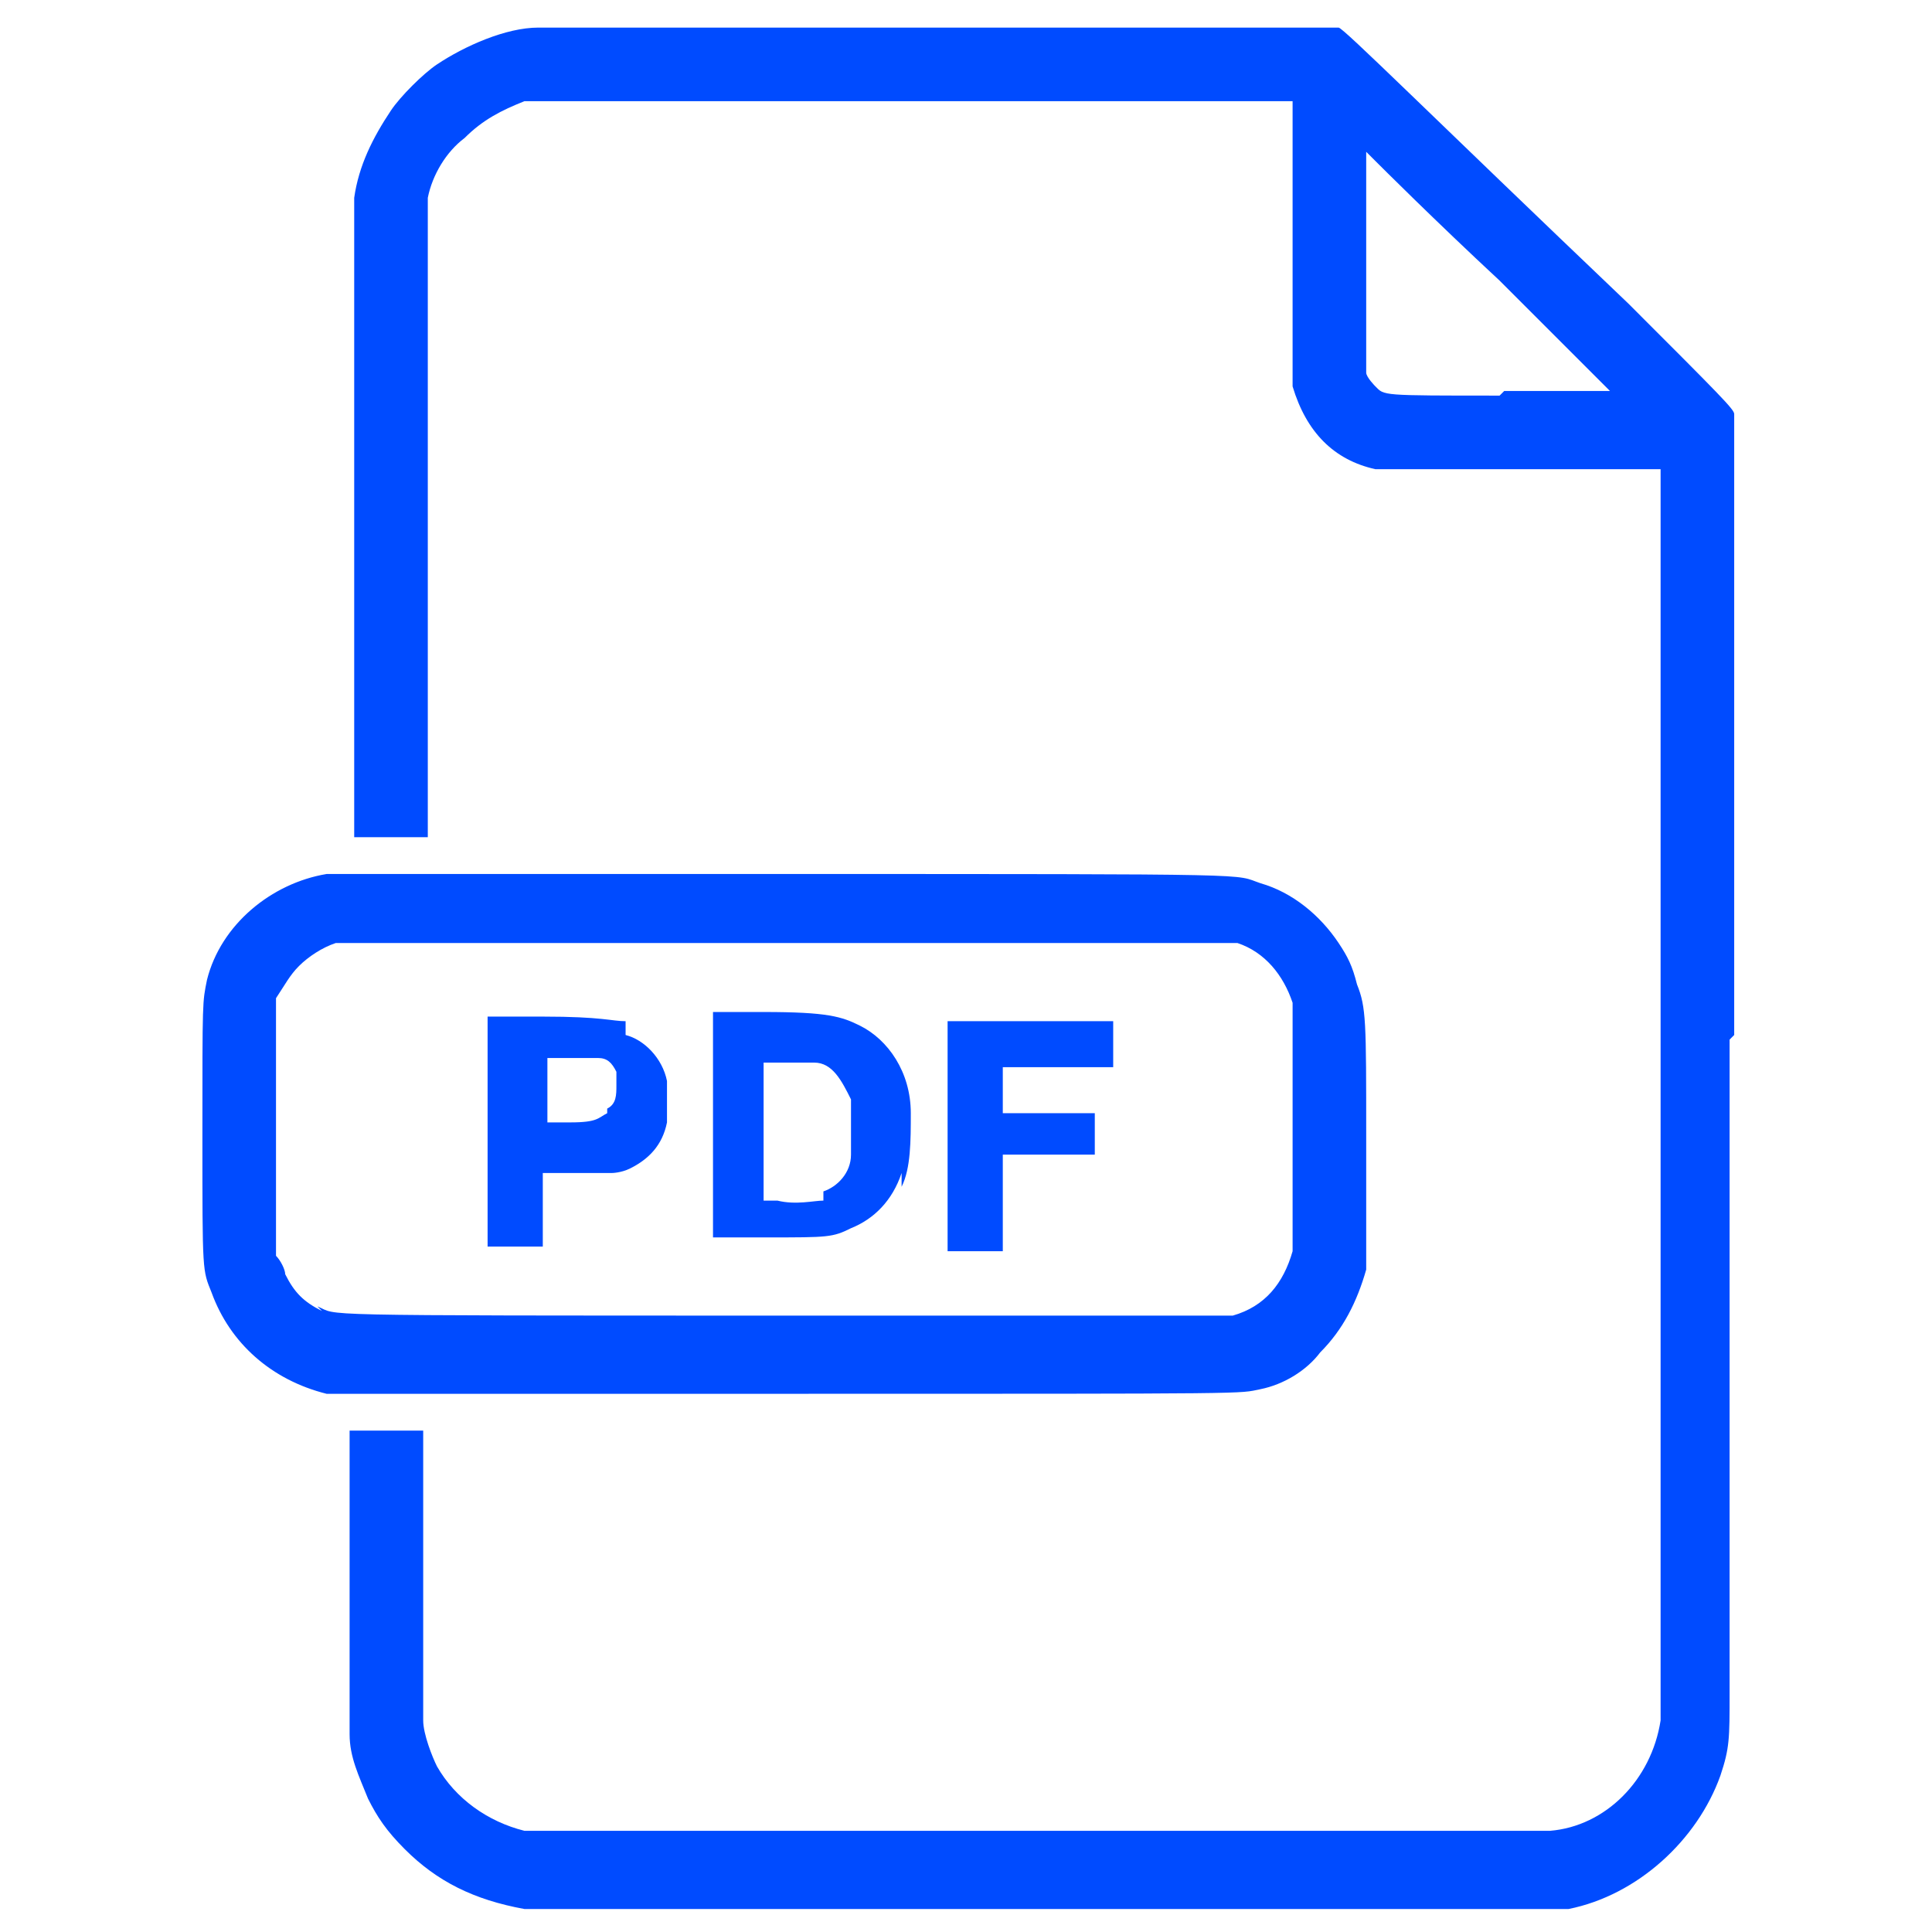 <?xml version="1.0" encoding="UTF-8"?>
<svg id="Layer_1" xmlns="http://www.w3.org/2000/svg" xmlns:svg="http://www.w3.org/2000/svg" version="1.1" viewBox="0 0 42 42">
  <!-- Generator: Adobe Illustrator 29.7.1, SVG Export Plug-In . SVG Version: 2.1.1 Build 8)  -->
  <defs>
    <style>
      .st0 {
        fill: #004bff;
      }
    </style>
  </defs>
  <path class="st0" d="M37.7,22.5v-13.3s0-.2,0-.2c0-.1-.3-.4-2.3-2.4C31.1,2.5,29.2.6,29.1.6h-.1c0,0-8.5,0-8.5,0-4.7,0-8.6,0-8.8,0h0c-.7,0-1.6.4-2.2.8-.3.2-.8.7-1,1-.4.6-.7,1.2-.8,1.9,0,.3,0,.4,0,7.1v6.8s.2,0,.8,0h.8s0-6.8,0-6.8v-6.8s0-.3,0-.3c.1-.5.4-1,.8-1.3.4-.4.8-.6,1.3-.8h.3c0,0,8.2,0,8.2,0h8.2s0,3,0,3v3s0,.2,0,.2c.3,1,.9,1.6,1.8,1.8.2,0,.5,0,3.2,0h3s0,13.5,0,13.5c0,9.9,0,13.6,0,13.7-.2,1.3-1.2,2.3-2.4,2.4-.2,0-2.8,0-11.2,0h-10.9s-.2,0-.2,0c-.8-.2-1.5-.7-1.9-1.4-.1-.2-.3-.7-.3-1,0-.1,0-1.2,0-3.2s0-3.1,0-3.1c0,0-.1,0-.8,0s-.8,0-.8,0c0,0,0,1.4,0,3.2,0,2.6,0,3.2,0,3.4,0,.5.2.9.4,1.4.2.4.4.7.8,1.1.7.7,1.5,1.1,2.6,1.3.1,0,2.2,0,9.6,0,10.1,0,12.8,0,13.1,0,1.5-.3,2.8-1.5,3.3-2.9.2-.6.2-.8.2-1.8,0-.5,0-6.9,0-14.2ZM32.6,8.6c-2.6,0-2.5,0-2.7-.2,0,0-.2-.2-.2-.3h0c0-.1,0-2.5,0-2.5v-2.3s.2.2.2.2c.1.1,1.3,1.3,2.7,2.6h0c1.3,1.3,2.4,2.4,2.4,2.4,0,0-1.1,0-2.3,0Z"/>
  <path class="st0" d="M27.4,30.2c.5-.1,1-.4,1.3-.8.5-.5.8-1.1,1-1.8,0-.2,0-.4,0-2.9s0-2.8-.2-3.3c-.1-.4-.2-.6-.4-.9-.4-.6-1-1.1-1.7-1.3-.6-.2.3-.2-10.4-.2-8,0-9.7,0-9.9,0h0c-1.2.2-2.3,1.1-2.6,2.3-.1.5-.1.4-.1,3.4,0,3,0,2.9.2,3.4.4,1.1,1.3,1.9,2.5,2.2h.3c0,0,9.7,0,9.7,0,10.4,0,9.8,0,10.3-.1ZM7,28.5c-.4-.2-.6-.4-.8-.8,0-.1-.1-.3-.2-.4,0-.1,0-.7,0-2.8v-2.8c.2-.3.3-.5.5-.7.2-.2.5-.4.8-.5.2,0,.4,0,9.8,0h9.6s.2,0,.2,0h0c.6.2,1,.7,1.2,1.3,0,.2,0,.3,0,2.7s0,2.6,0,2.7c-.2.7-.6,1.2-1.3,1.4-.2,0-.6,0-9.7,0-10.7,0-9.7,0-10.2-.2Z"/>
  <path class="st0" d="M13.6,22.2c-.3,0-.5-.1-1.8-.1h-1.2v1.2s0,0,0,0c0,.7,0,1.8,0,2.5v1.3h.6c.3,0,.6,0,.6,0,0,0,0-.2,0-.8,0-.7,0-.8,0-.8,0,0,.3,0,.7,0,.4,0,.8,0,.8,0s.2,0,.4-.1c.4-.2.7-.5.8-1,0-.2,0-.7,0-.9-.1-.5-.5-.9-.9-1ZM13.2,24.2c-.2.1-.2.2-.8.2h-.5s0-.4,0-.4c0-.5,0-1,0-1,0,0,1,0,1.1,0,.2,0,.3.1.4.3,0,0,0,.2,0,.3,0,.2,0,.4-.2.5Z"/>
  <path class="st0" d="M19.6,25.8c.2-.4.2-1,.2-1.6,0-.9-.5-1.6-1.1-1.9-.4-.2-.7-.3-2.1-.3s-1.1,0-1.1,0h0c0,0,0,4.9,0,4.9,0,0,.3,0,1.2,0,1.3,0,1.4,0,1.8-.2.5-.2.9-.6,1.1-1.2ZM17.9,26.1c-.2,0-.6.1-1,0h-.3s0-1.5,0-1.5c0-.8,0-1.5,0-1.5,0,0,.9,0,1.1,0h0c.4,0,.6.4.8.8,0,.3,0,1,0,1.2,0,.4-.3.7-.6.8Z"/>
  <path class="st0" d="M21.8,27.1v-1s0-1,0-1h1s1,0,1,0v-.9h-1s-1,0-1,0v-.5c0-.4,0-.5,0-.5,0,0,.6,0,1.2,0h1.2v-1h-1.8s-1.8,0-1.8,0v2.5h0v2.5h.6s.6,0,.6,0Z"/>
</svg>